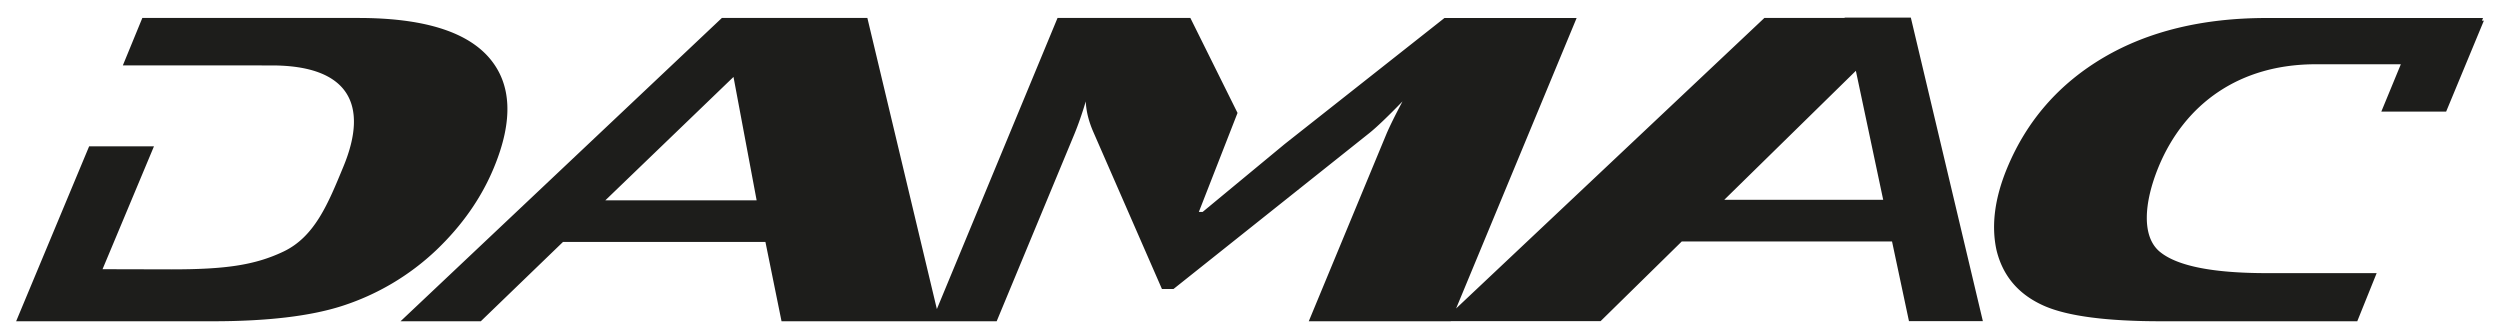 <svg xmlns="http://www.w3.org/2000/svg" width="75" height="10"><path fill="#1d1d1b" d="M14.814 5.037q.886-2.131-.15-3.316Q13.627.54 10.754.539H4.27l-.585 1.424H8.15c2.278 0 2.937 1.144 2.151 3.038-.453 1.095-.854 2.1-1.801 2.548-.868.412-1.764.532-3.358.532l-2.066-.005L4.619 4.39H2.674L.484 9.638h5.875q2.47.002 3.905-.46a7.4 7.4 0 0 0 2.825-1.675q1.162-1.11 1.725-2.466m36.914.957 3.948-3.87.82 3.87zM18.16 6.01l3.845-3.702.694 3.702zM55.338.528l.002.009h-2.407l-9.25 8.717L47.299.54h-3.965l-4.79 3.779-2.466 2.04h-.113l1.161-2.971L35.711.539h-3.985l-3.62 8.733L26.021.539h-4.365l-9.64 9.099h2.408l2.465-2.379h6.074l.483 2.379H29.9l2.335-5.624q.174-.424.338-.972.018.445.235.935l2.05 4.692h.348l5.872-4.675q.327-.261.997-.952-.338.639-.48.972l-2.332 5.624h4.262v-.004h4.493l2.435-2.39h6.308l.508 2.39h2.217L57.325.528zM74.49.54h-6.484q-2.872 0-4.888 1.18-2.016 1.185-2.902 3.317-.563 1.357-.321 2.466.283 1.17 1.434 1.675 1.057.462 3.527.46h5.862l.582-1.444H68q-2.39-.001-3.179-.62c-.578-.443-.513-1.477-.062-2.573.786-1.894 2.432-3.073 4.71-3.073h2.556l-.586 1.421h1.945L74.516.62h-.057z"/></svg>